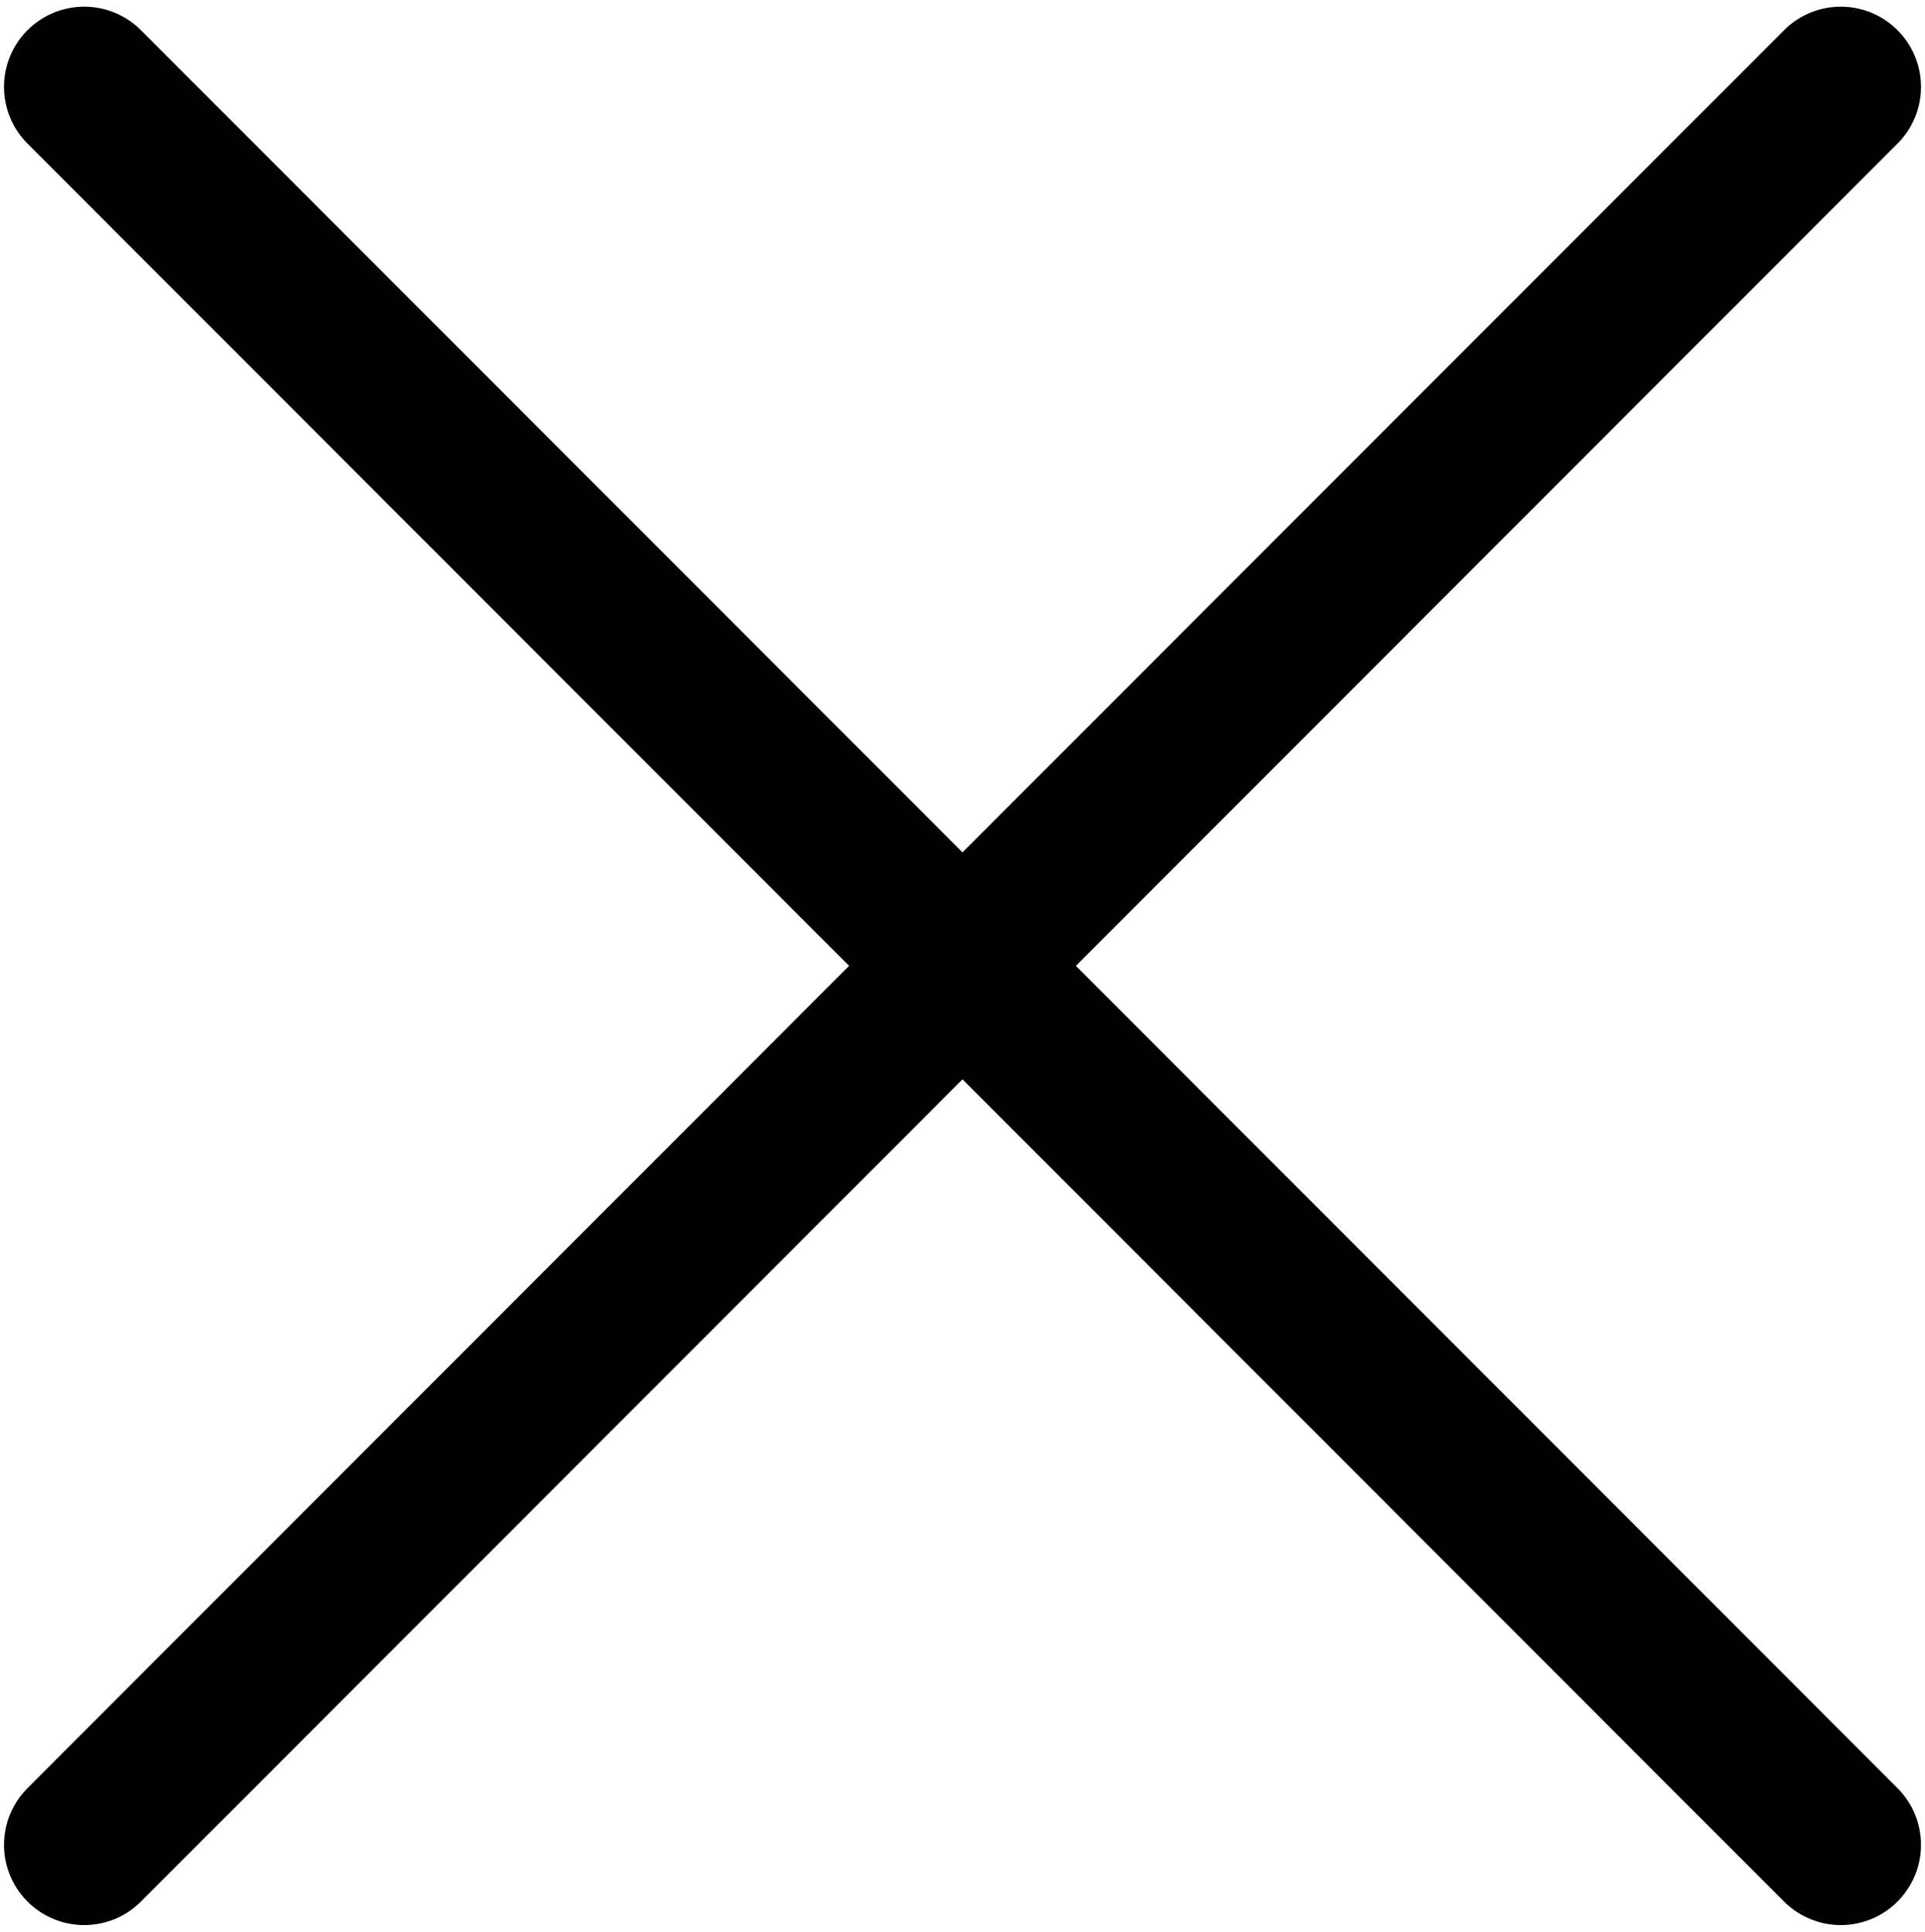 <?xml version="1.0" encoding="utf-8"?>
<!-- Generator: Adobe Illustrator 21.1.0, SVG Export Plug-In . SVG Version: 6.00 Build 0)  -->
<svg version="1.1" id="Layer_1" xmlns="http://www.w3.org/2000/svg" xmlns:xlink="http://www.w3.org/1999/xlink" x="0px" y="0px"
	 viewBox="0 0 144 144.5" style="enable-background:new 0 0 144 144.5;" xml:space="preserve">
<style type="text/css">
	.st0{display:none;}
	.st1{display:inline;}
	.st2{fill:#FF9800;}
	.st3{fill:#003057;}
	.st4{display:inline;fill:#FF9800;}
	.st5{display:inline;fill:none;stroke:#003057;stroke-width:4;stroke-miterlimit:10;}
	.st6{display:inline;fill:none;stroke:#003057;stroke-width:6;stroke-miterlimit:10;}
	.st7{display:inline;fill:none;stroke:#FFFFFF;stroke-width:6;stroke-miterlimit:10;}
	.st8{fill:#FFFFFF;}
	.st9{fill:none;stroke:#FFFFFF;stroke-width:6;stroke-miterlimit:10;}
	.st10{display:inline;fill:#FFFFFF;}
	.st11{display:inline;fill:none;stroke:#003057;stroke-width:6;stroke-linecap:round;stroke-miterlimit:10;}
	.st12{fill:none;stroke:#003057;stroke-width:6;stroke-miterlimit:10;}
	.st13{fill:none;stroke:#003057;stroke-width:6;stroke-miterlimit:10;stroke-dasharray:23.596,23.596;}
	.st14{fill:none;stroke:#FFFFFF;stroke-width:4;stroke-miterlimit:10;}
	.st15{fill:none;stroke:#FFFFFF;stroke-width:4;stroke-miterlimit:10;stroke-dasharray:17.066,17.066;}
	.st16{display:inline;fill:none;stroke:#003057;stroke-width:6;stroke-linejoin:round;stroke-miterlimit:10;}
	.st17{display:inline;fill:none;stroke:#003057;stroke-width:6;stroke-linecap:round;stroke-linejoin:round;stroke-miterlimit:10;}
	.st18{display:inline;fill:none;stroke:#FFFFFF;stroke-width:6;stroke-linecap:round;stroke-linejoin:round;stroke-miterlimit:10;}
	.st19{fill:none;stroke:#003057;stroke-width:10;stroke-linecap:round;stroke-linejoin:round;}
	.st20{display:inline;fill:none;stroke:#FFFFFF;stroke-width:12;stroke-linecap:round;stroke-linejoin:round;stroke-miterlimit:10;}
	.st21{fill:none;stroke:#000000;stroke-width:12;stroke-linecap:round;stroke-linejoin:round;stroke-miterlimit:10;}
</style>
<g id="Layer_1_1_" class="st0">
	<g class="st1">
		<rect y="0.4" class="st2" width="65" height="135.9"/>
	</g>
	<g class="st1">
		<path class="st3" d="M69.2,12.3v127.9h-57V12.3H69.2 M73.2,8.3h-65v135.9h65L73.2,8.3L73.2,8.3z"/>
	</g>
	<g class="st1">
		<path class="st3" d="M140,12.3v56.9H83V12.3H140 M144,8.3H79v64.9h65V8.3L144,8.3z"/>
	</g>
	<g class="st1">
		<path class="st3" d="M140,83.3v56.9H83V83.3H140 M144,79.3H79v64.9h65V79.3L144,79.3z"/>
	</g>
	<g class="st1">
		<path class="st3" d="M116.8,37.6l8.7,15.2h-28l5.4-8.4l2,3.7l1.4,2.7l1.9-2.4L116.8,37.6 M117.1,34l-10.3,13.1l-3.6-6.6l-9.2,14.3
			H129L117.1,34L117.1,34z"/>
	</g>
	<g class="st1">
		<path class="st3" d="M106.4,28.7c1.7,0,3.1,1.4,3.1,3.1c0,1.7-1.4,3.1-3.1,3.1c-1.7,0-3.1-1.4-3.1-3.1
			C103.4,30.1,104.7,28.7,106.4,28.7 M106.4,26.7c-2.8,0-5.1,2.3-5.1,5.1s2.3,5.1,5.1,5.1s5.1-2.3,5.1-5.1S109.2,26.7,106.4,26.7
			L106.4,26.7z"/>
	</g>
	<g class="st1">
		<path class="st3" d="M116.8,108.6l8.7,15.2h-28l5.4-8.4l2,3.7l1.4,2.7l1.9-2.4L116.8,108.6 M117.1,105l-10.3,13.1l-3.6-6.6
			l-9.2,14.3H129L117.1,105L117.1,105z"/>
	</g>
	<g class="st1">
		<path class="st3" d="M106.4,99.7c1.7,0,3.1,1.4,3.1,3.1c0,1.7-1.4,3.1-3.1,3.1s-3.1-1.4-3.1-3.1C103.4,101,104.7,99.7,106.4,99.7
			 M106.4,97.7c-2.8,0-5.1,2.3-5.1,5.1c0,2.8,2.3,5.1,5.1,5.1c2.8,0,5.1-2.3,5.1-5.1C111.5,99.9,109.2,97.7,106.4,97.7L106.4,97.7z"
			/>
	</g>
	<g class="st1">
		<path class="st3" d="M46,73.1l8.7,15.2h-28l5.4-8.4l2,3.7l1.4,2.7l1.9-2.4L46,73.1 M46.3,69.5L35.9,82.6L32.4,76l-9.2,14.3h35.1
			L46.3,69.5L46.3,69.5z"/>
	</g>
	<g class="st1">
		<path class="st3" d="M35.6,64.2c1.7,0,3.1,1.4,3.1,3.1c0,1.7-1.4,3.1-3.1,3.1s-3.1-1.4-3.1-3.1C32.6,65.6,33.9,64.2,35.6,64.2
			 M35.6,62.2c-2.8,0-5.1,2.3-5.1,5.1c0,2.8,2.3,5.1,5.1,5.1c2.8,0,5.1-2.3,5.1-5.1C40.7,64.5,38.4,62.2,35.6,62.2L35.6,62.2z"/>
	</g>
</g>
<g id="Layer_2" class="st0">
	<path class="st4" d="M63.9,93.9c0,0,67.9-58.9,72-73.3c0.5-1.9,0.9-3.5,1.1-5.1c1.5-8.9-6.9-16.2-15.5-13.6
		c-1.5,0.5-3.2,1.1-5.1,1.8c-13.8,5.9-62.1,81.8-62.1,81.8L63.9,93.9z"/>
	<path class="st5" d="M61.4,96.7c0,0,72-53.9,77-68c0.6-1.8,1.1-3.5,1.5-5c2.1-8.8-5.7-16.7-14.5-14.7c-1.6,0.3-3.3,0.8-5.2,1.5
		c-14.2,4.9-67.8,77.2-67.8,77.2L61.4,96.7z"/>
	
		<rect x="30.1" y="99.5" transform="matrix(0.707 -0.707 0.707 0.707 -62.173 61.574)" class="st5" width="26.2" height="12.8"/>
	<path class="st5" d="M8.4,141.9c-6.4,0.2-4.6-0.9-3.7-3.1c0.6-1.3,4.5-7.1,6.3-11.5c2.5-5.8,5.8-10,8.2-10.8
		c6.4-2,14.9,1.4,12.2,12.7C28.6,141.1,8.4,141.9,8.4,141.9z"/>
</g>
<g id="Layer_10" class="st0">
	<path class="st6" d="M62.5,92.3c0,0,71.2-53.4,76.2-67.3c0.6-1.8,1.1-3.4,1.5-4.9c2.1-8.7-5.6-16.5-14.4-14.6
		c-1.5,0.3-3.2,0.8-5.1,1.5c-14.1,4.8-67.1,76.3-67.1,76.3L62.5,92.3z"/>
	
		<rect x="23.5" y="95.8" transform="matrix(0.707 -0.707 0.707 0.707 -59.423 60.838)" class="st6" width="40.4" height="12.6"/>
	<path class="st6" d="M8.1,139c-6.3,0.2-4.6-0.9-3.7-3c0.6-1.3,4.4-7.1,6.3-11.4c2.4-5.7,5.7-9.9,8.1-10.7c6.3-2,14.7,1.3,12.1,12.6
		C28.1,138.2,8.1,139,8.1,139z"/>
</g>
<g id="Layer_11" class="st0">
	<path class="st7" d="M72,3.5C33.8,3.5,3.3,34,3.3,72.2s30.5,68.7,68.7,68.7c6.1,0,11.4-5.3,11.4-11.4c0-3.1-0.7-5.3-3.1-7.6
		c-1.5-2.3-3-4.5-3-7.6c0-6.1,5.3-11.5,11.4-11.5h13.7c21.4,0,38.2-16.8,38.2-38.2C140.7,30.9,110.2,3.5,72,3.5L72,3.5z"/>
	<circle class="st7" cx="110.7" cy="68.8" r="10"/>
	<circle class="st7" cx="74.8" cy="26.1" r="7.6"/>
	<circle class="st7" cx="40.4" cy="39.8" r="7.6"/>
	<circle class="st7" cx="25.5" cy="70.4" r="7.6"/>
	<circle class="st7" cx="38.5" cy="101.3" r="7.6"/>
</g>
<g id="Layer_16" class="st0">
	<g class="st1">
		<path class="st8" d="M66,6.2v132H6V6.2L66,6.2 M72,0.2H0v144h72V0.2L72,0.2z"/>
	</g>
	<g class="st1">
		<path class="st8" d="M105,63.3l33,26v48.9H72V89.4L105,63.3 M105,55.7L66,86.5v57.6h78V86.4L105,55.7L105,55.7z"/>
	</g>
	<g class="st1">
		<path class="st8" d="M113.5,106.5v31.7h-17v-31.7H113.5 M119.5,100.5h-29v43.7h29V100.5L119.5,100.5z"/>
	</g>
	<g class="st1">
		<line class="st9" x1="20" y1="18" x2="20" y2="33.8"/>
	</g>
	<g class="st1">
		<line class="st9" x1="36" y1="18" x2="36" y2="33.8"/>
	</g>
	<g class="st1">
		<line class="st9" x1="52" y1="18" x2="52" y2="33.8"/>
	</g>
	<g class="st1">
		<line class="st9" x1="20" y1="48.8" x2="20" y2="64.7"/>
	</g>
	<g class="st1">
		<line class="st9" x1="36" y1="48.8" x2="36" y2="64.7"/>
	</g>
	<g class="st1">
		<line class="st9" x1="52" y1="48.8" x2="52" y2="64.7"/>
	</g>
	<g class="st1">
		<line class="st9" x1="20" y1="79.7" x2="20" y2="95.5"/>
	</g>
	<g class="st1">
		<line class="st9" x1="36" y1="79.7" x2="36" y2="95.5"/>
	</g>
	<g class="st1">
		<line class="st9" x1="52" y1="79.7" x2="52" y2="95.5"/>
	</g>
	<g class="st1">
		<line class="st9" x1="20" y1="110.5" x2="20" y2="126.3"/>
	</g>
	<g class="st1">
		<line class="st9" x1="36" y1="110.5" x2="36" y2="126.3"/>
	</g>
	<g class="st1">
		<line class="st9" x1="52" y1="110.5" x2="52" y2="126.3"/>
	</g>
</g>
<g id="Layer_17" class="st0">
	<g class="st1">
		<path class="st8" d="M136.5,42.8v80.8H20.7V42.8H136.5 M142.5,36.8H14.7v92.8h127.8V36.8L142.5,36.8z"/>
	</g>
	<polyline class="st7" points="3.5,119.6 3.5,26.3 131.8,26.3 	"/>
	<circle class="st10" cx="43" cy="65.5" r="11.6"/>
	<polygon class="st10" points="33.5,118.3 55.2,85.8 82,99.1 111,59.9 129.8,118.3 	"/>
</g>
<g id="Layer_12" class="st0">
	<path class="st11" d="M72,37.9c1.5-3.3,11.6-33.5,42.7-25.1s28.7,38.5,21.5,54.9C127.5,87.4,74.9,131.1,72,133"/>
	<path class="st11" d="M72,37.9c-1.5-3.3-11.6-33.5-42.7-25.1S0.5,51.2,7.8,67.7C16.5,87.4,69.1,131.1,72,133"/>
</g>
<g id="Layer_3" class="st0">
	<g class="st1">
		<g>
			<polyline class="st12" points="141,131.2 141,141.2 131,141.2 			"/>
			<line class="st13" x1="107.4" y1="141.2" x2="24.8" y2="141.2"/>
			<polyline class="st12" points="13,141.2 3,141.2 3,131.2 			"/>
			<line class="st13" x1="3" y1="107.6" x2="3" y2="25"/>
			<polyline class="st12" points="3,13.2 3,3.2 13,3.2 			"/>
			<line class="st13" x1="36.6" y1="3.2" x2="119.2" y2="3.2"/>
			<polyline class="st12" points="131,3.2 141,3.2 141,13.2 			"/>
			<line class="st13" x1="141" y1="36.8" x2="141" y2="119.4"/>
		</g>
	</g>
	<g class="st1">
		<path class="st3" d="M112.6,31.6v81.2H31.4V31.6H112.6 M118.6,25.6H25.4v93.2h93.2L118.6,25.6L118.6,25.6z"/>
	</g>
	<g class="st1">
		<line class="st9" x1="57.5" y1="28.4" x2="57.5" y2="115.2"/>
	</g>
	<line class="st7" x1="86.5" y1="28.4" x2="86.5" y2="115.2"/>
	<g class="st1">
		<line class="st9" x1="115.4" y1="57.6" x2="28.6" y2="57.6"/>
	</g>
	<line class="st7" x1="115.4" y1="86.7" x2="28.6" y2="86.7"/>
</g>
<g id="Layer_5" class="st0">
	<g class="st1">
		<path class="st8" d="M138,6.2v132H6V6.2L138,6.2 M144,0.2H0v144h144V0.2L144,0.2z"/>
	</g>
	<g class="st1">
		<line class="st9" x1="49" y1="0.2" x2="49" y2="144.2"/>
	</g>
	<g class="st1">
		<line class="st9" x1="95" y1="0.2" x2="95" y2="144.2"/>
	</g>
	<g class="st1">
		<line class="st9" x1="144" y1="49.2" x2="0" y2="49.2"/>
	</g>
	<g class="st1">
		<line class="st9" x1="144" y1="95.2" x2="0" y2="95.2"/>
	</g>
</g>
<g id="Layer_4" class="st0">
	<g class="st1">
		<g>
			<polyline class="st14" points="141.7,131.9 141.7,141.9 131.7,141.9 			"/>
			<line class="st15" x1="114.7" y1="141.9" x2="20.8" y2="141.9"/>
			<polyline class="st14" points="12.3,141.9 2.3,141.9 2.3,131.9 			"/>
			<line class="st15" x1="2.3" y1="114.8" x2="2.3" y2="21"/>
			<polyline class="st14" points="2.3,12.4 2.3,2.4 12.3,2.4 			"/>
			<line class="st15" x1="29.3" y1="2.4" x2="123.2" y2="2.4"/>
			<polyline class="st14" points="131.7,2.4 141.7,2.4 141.7,12.4 			"/>
			<line class="st15" x1="141.7" y1="29.5" x2="141.7" y2="123.4"/>
		</g>
	</g>
	<g class="st1">
		<path class="st8" d="M116.4,27.9v88.6H27.7V27.9H116.4 M120.4,23.9H23.7v96.6h96.6L120.4,23.9L120.4,23.9z"/>
	</g>
</g>
<g id="Layer_6" class="st0">
	<path class="st16" d="M117.7,19.4v115.8c0,2.8-2.3,5.1-5.1,5.1H31.4c-2.8,0-5.1-2.3-5.1-5.1V19.4"/>
	<line class="st17" x1="7.8" y1="16.7" x2="136.2" y2="16.7"/>
	<path class="st16" d="M57,14V4.8c0-0.4,1.9-0.8,4.3-0.8h21.3C85,4.1,87,4.4,87,4.8V14"/>
	<line class="st17" x1="48.8" y1="42.6" x2="48.8" y2="117.4"/>
	<line class="st17" x1="72" y1="42.6" x2="72" y2="117.4"/>
	<line class="st17" x1="95.2" y1="42.6" x2="95.2" y2="117.4"/>
</g>
<g id="Layer_7" class="st0">
	<circle class="st17" cx="50.2" cy="50" r="46.5"/>
	<line class="st18" x1="29.4" y1="50" x2="71" y2="50"/>
	<line class="st17" x1="50.2" y1="29.2" x2="50.2" y2="70.8"/>
	<line class="st17" x1="82.9" y1="83.1" x2="140.9" y2="141.1"/>
</g>
<g id="Layer_8" class="st0">
	<g class="st1">
		<g>
			<path class="st19" d="M69.7,137.2c-35.5,0-64.4-28.8-64.4-64.4S34.1,8.5,69.7,8.5c22.9,0,42.9,11.9,54.3,29.9"/>
			<g>
				<polygon class="st3" points="96.5,40 134,72.9 143.7,23.9 				"/>
			</g>
		</g>
	</g>
	<rect x="55.4" y="58.6" class="st6" width="28.5" height="28.5"/>
</g>
<g id="Layer_9" class="st0">
	<rect x="3.8" y="24" class="st6" width="116.3" height="116.3"/>
	<polyline class="st6" points="23.8,16.9 23.8,4 140.2,4 140.2,120.3 127.7,120.3 	"/>
</g>
<g id="Layer_13" class="st0">
	<polyline class="st20" points="7.1,83.3 52.3,137 136.9,7.3 	"/>
</g>
<g id="Layer_14" class="st0">
	<polyline class="st17" points="116.3,4.2 43.3,73.1 116.3,142 	"/>
</g>
<g id="Layer_15">
	<line class="st21" x1="6.3" y1="6.5" x2="137.7" y2="138"/>
	<line class="st21" x1="137.7" y1="6.5" x2="6.3" y2="138"/>
</g>
</svg>
